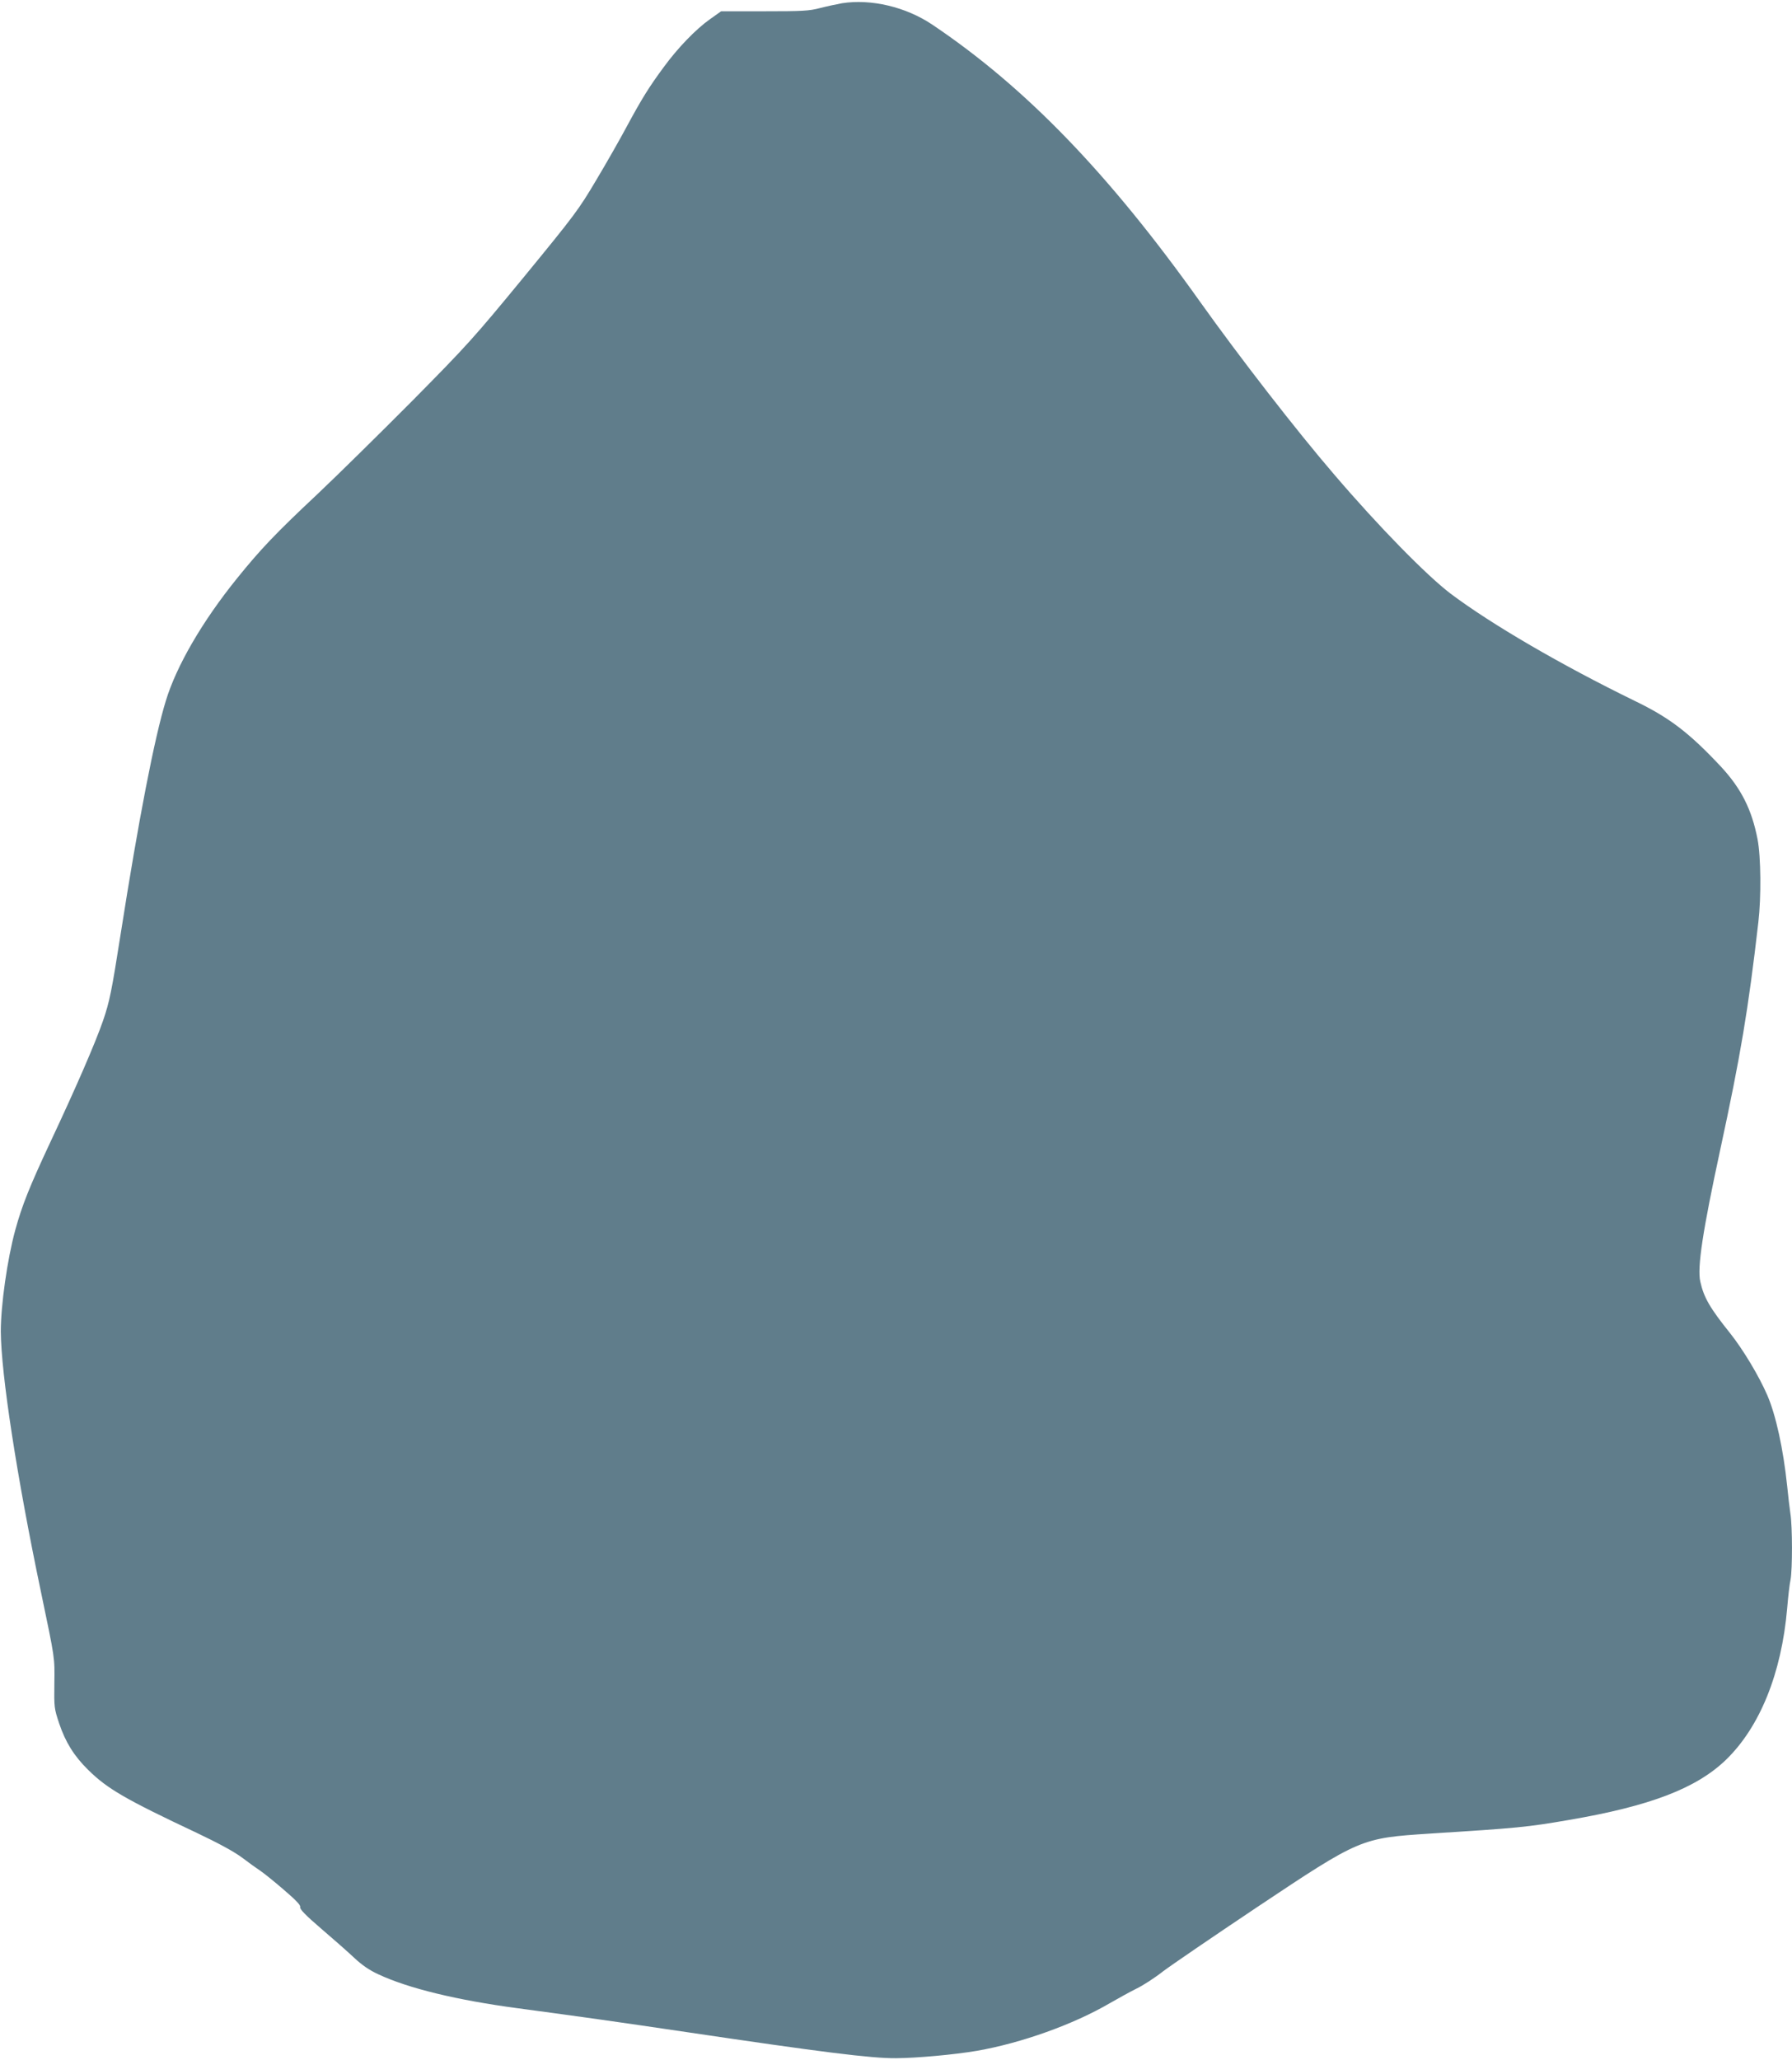 <?xml version="1.0" standalone="no"?>
<!DOCTYPE svg PUBLIC "-//W3C//DTD SVG 20010904//EN"
 "http://www.w3.org/TR/2001/REC-SVG-20010904/DTD/svg10.dtd">
<svg version="1.0" xmlns="http://www.w3.org/2000/svg"
 width="1114pt" height="1280pt" viewBox="0 0 1114 1280"
 preserveAspectRatio="xMidYMid meet">
<g transform="translate(0,1280) scale(0.1,-0.1)"
fill="#607d8b" stroke="none">
<path d="M5235 12780 c-33 -6 -94 -19 -137 -30 -68 -18 -110 -20 -346 -20
l-269 0 -69 -49 c-88 -62 -202 -180 -290 -301 -90 -122 -134 -193 -227 -365
-41 -77 -127 -228 -191 -335 -109 -184 -134 -217 -448 -600 -315 -383 -353
-425 -698 -774 -201 -202 -466 -463 -590 -580 -258 -242 -350 -339 -497 -521
-215 -266 -376 -543 -442 -760 -71 -231 -169 -736 -281 -1450 -56 -357 -69
-420 -109 -537 -49 -142 -171 -422 -329 -758 -129 -276 -175 -391 -217 -544
-50 -183 -90 -468 -90 -631 2 -266 99 -900 250 -1620 88 -422 85 -402 83 -567
-2 -149 -1 -156 30 -249 39 -116 93 -203 181 -289 119 -117 229 -181 675 -391
139 -66 234 -118 283 -155 41 -31 91 -67 111 -80 21 -14 86 -66 145 -117 77
-66 107 -97 103 -109 -3 -13 34 -51 132 -135 76 -65 168 -146 205 -181 47 -44
93 -76 150 -102 186 -87 488 -160 862 -210 396 -53 637 -87 1055 -149 836
-124 1145 -163 1300 -162 129 1 363 22 503 46 276 48 601 164 828 297 52 30
125 70 163 89 38 18 113 66 165 107 53 40 317 220 586 400 642 428 645 429
1075 457 541 34 605 40 865 85 503 86 790 196 974 373 211 204 346 537 381
942 6 72 15 152 21 178 12 63 12 332 -1 411 -5 33 -14 111 -20 171 -24 230
-70 440 -123 563 -52 121 -153 288 -232 387 -125 156 -163 221 -185 320 -20
87 15 316 125 825 125 579 173 862 236 1410 18 154 16 406 -5 514 -36 186
-102 316 -228 452 -197 210 -319 304 -537 409 -453 221 -890 475 -1145 667
-148 113 -443 413 -721 738 -235 273 -590 731 -835 1075 -567 797 -1086 1334
-1666 1723 -163 109 -378 160 -559 132z"/>
</g>
</svg>
